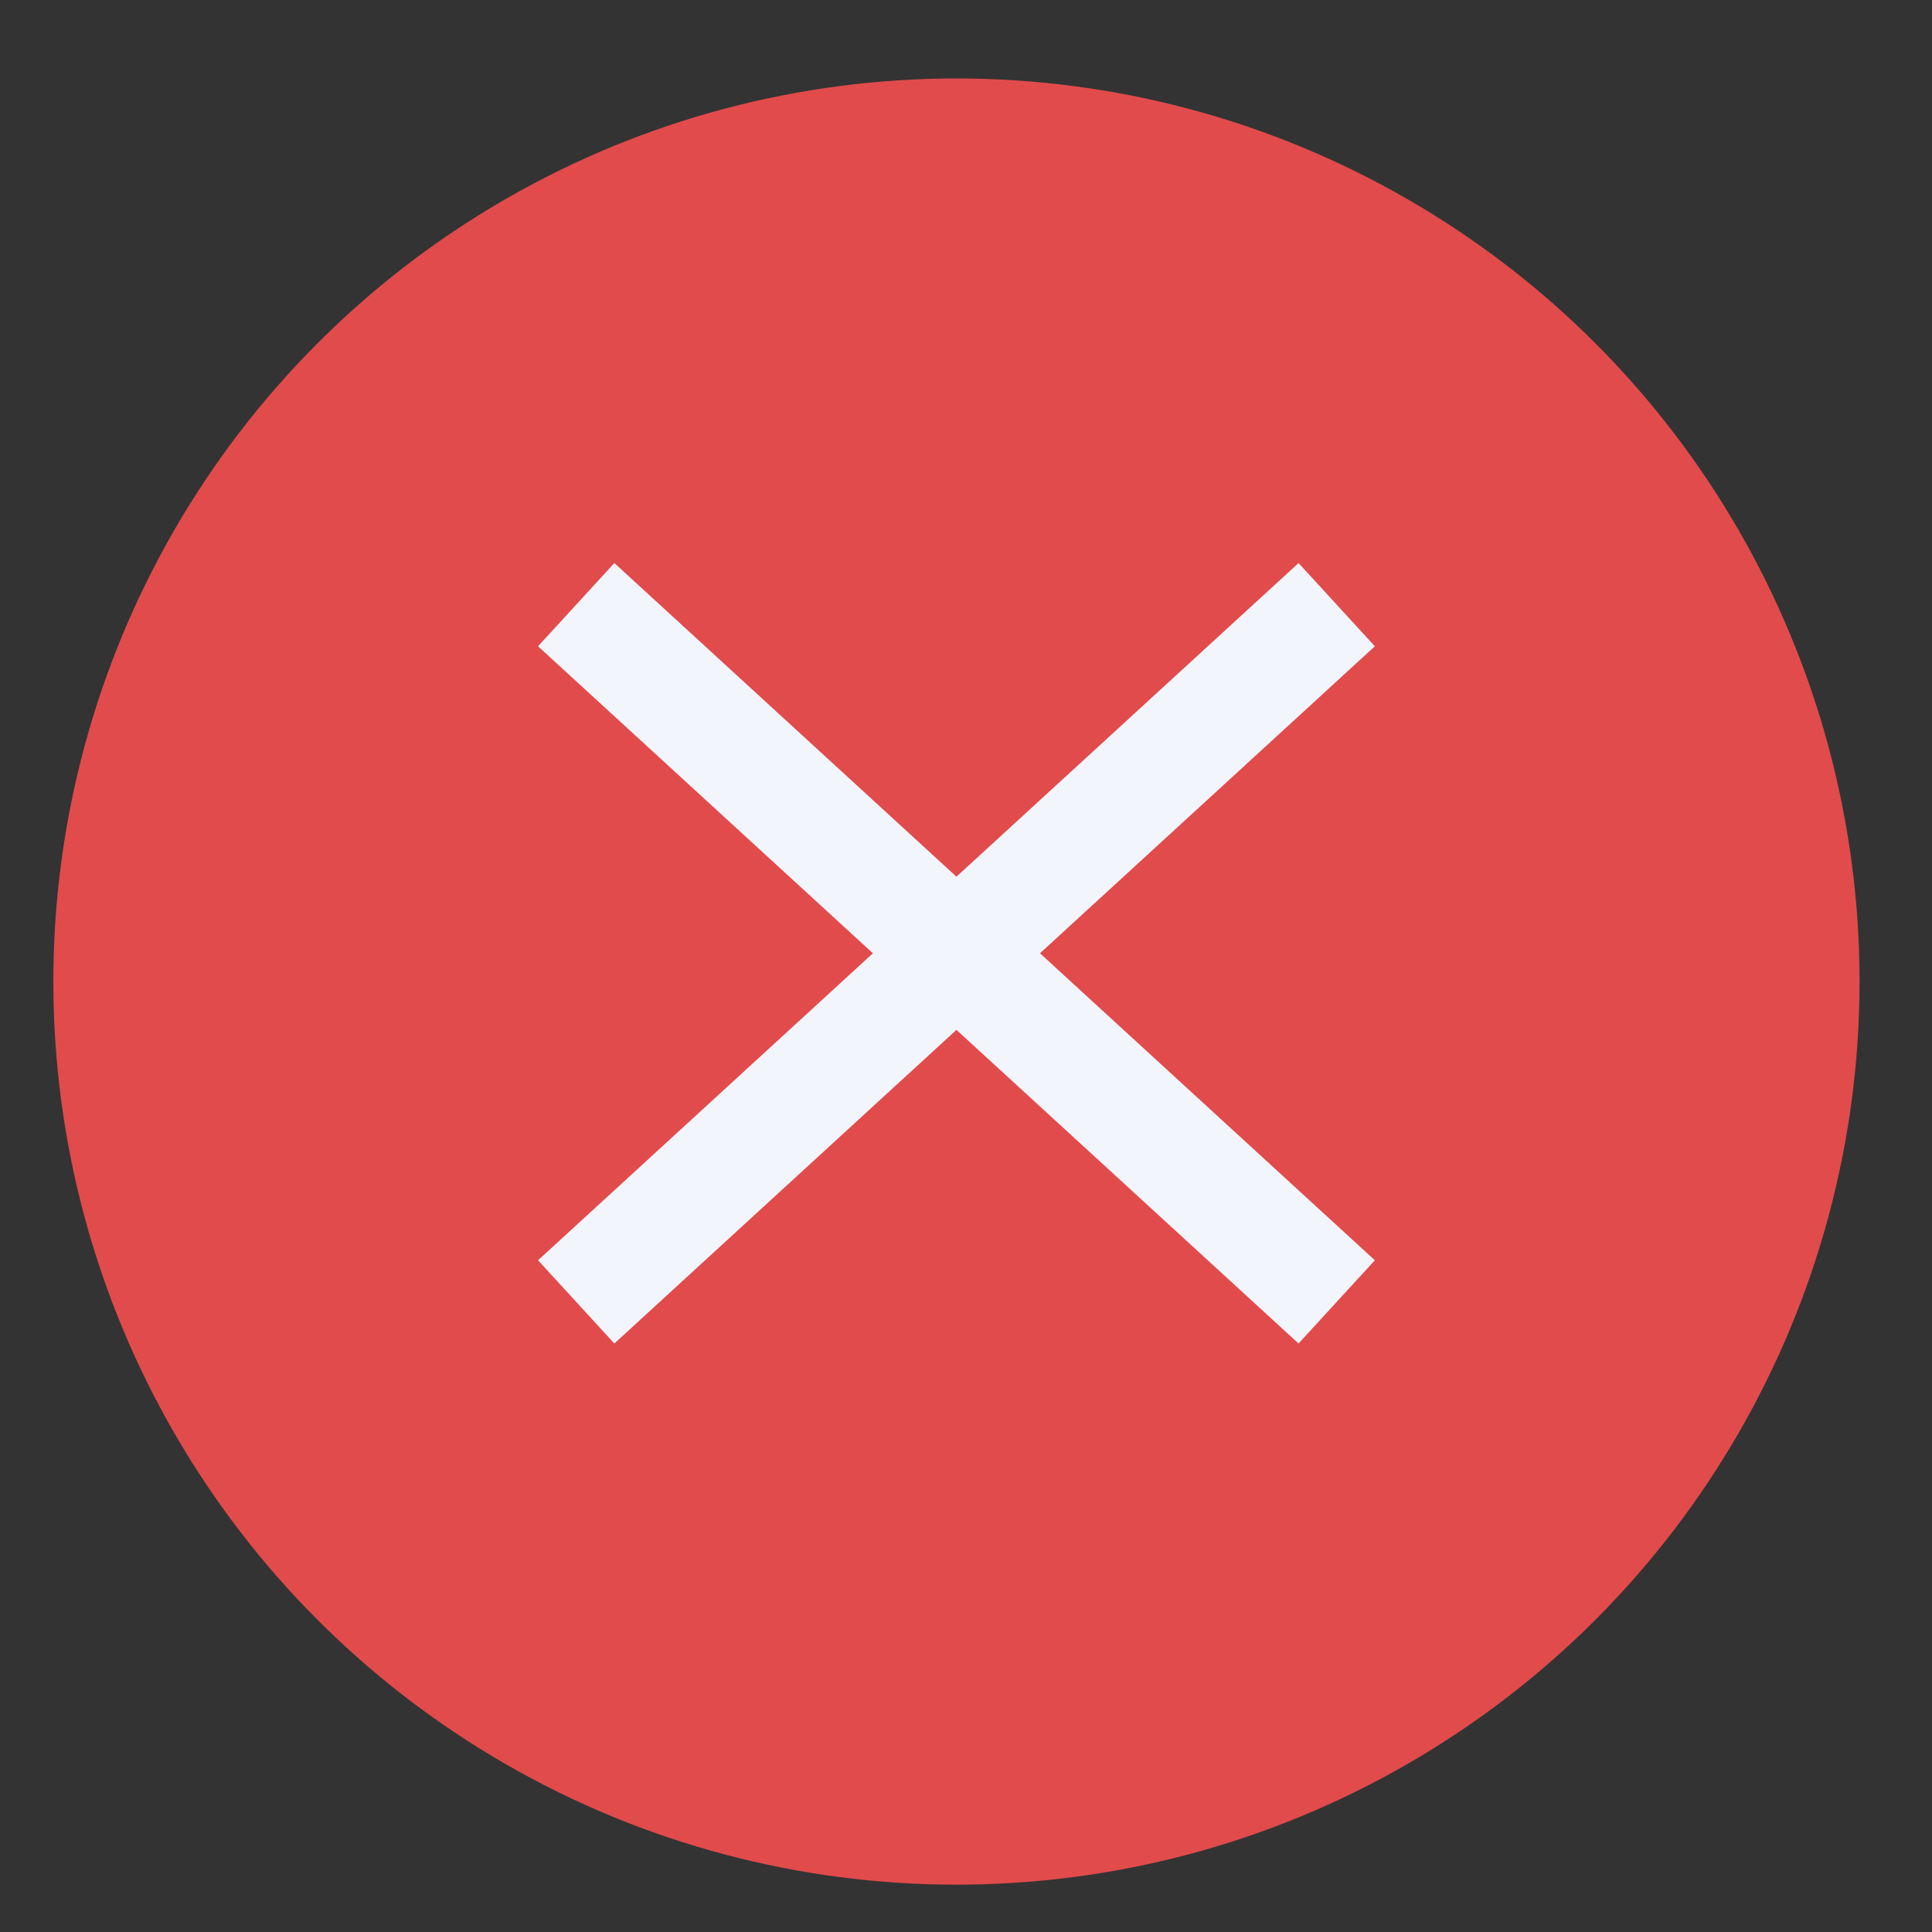 <svg width="18" height="18" viewBox="0 0 18 18" fill="none" xmlns="http://www.w3.org/2000/svg">
<rect x="0" y="0" width="18" height="18" fill="#333333" stroke="none"/>
<circle cx="8.911" cy="9.145" r="8.414" fill="#E24B4B"/>
<path d="M12.066 11.774L5.756 5.989" stroke="#F3F5FD" stroke-width="1.052" stroke-miterlimit="10" stroke-linecap="square" stroke-linejoin="round"/>
<path d="M12.066 5.989L5.756 11.774" stroke="#F3F5FD" stroke-width="1.052" stroke-miterlimit="10" stroke-linecap="square" stroke-linejoin="round"/>
</svg>
